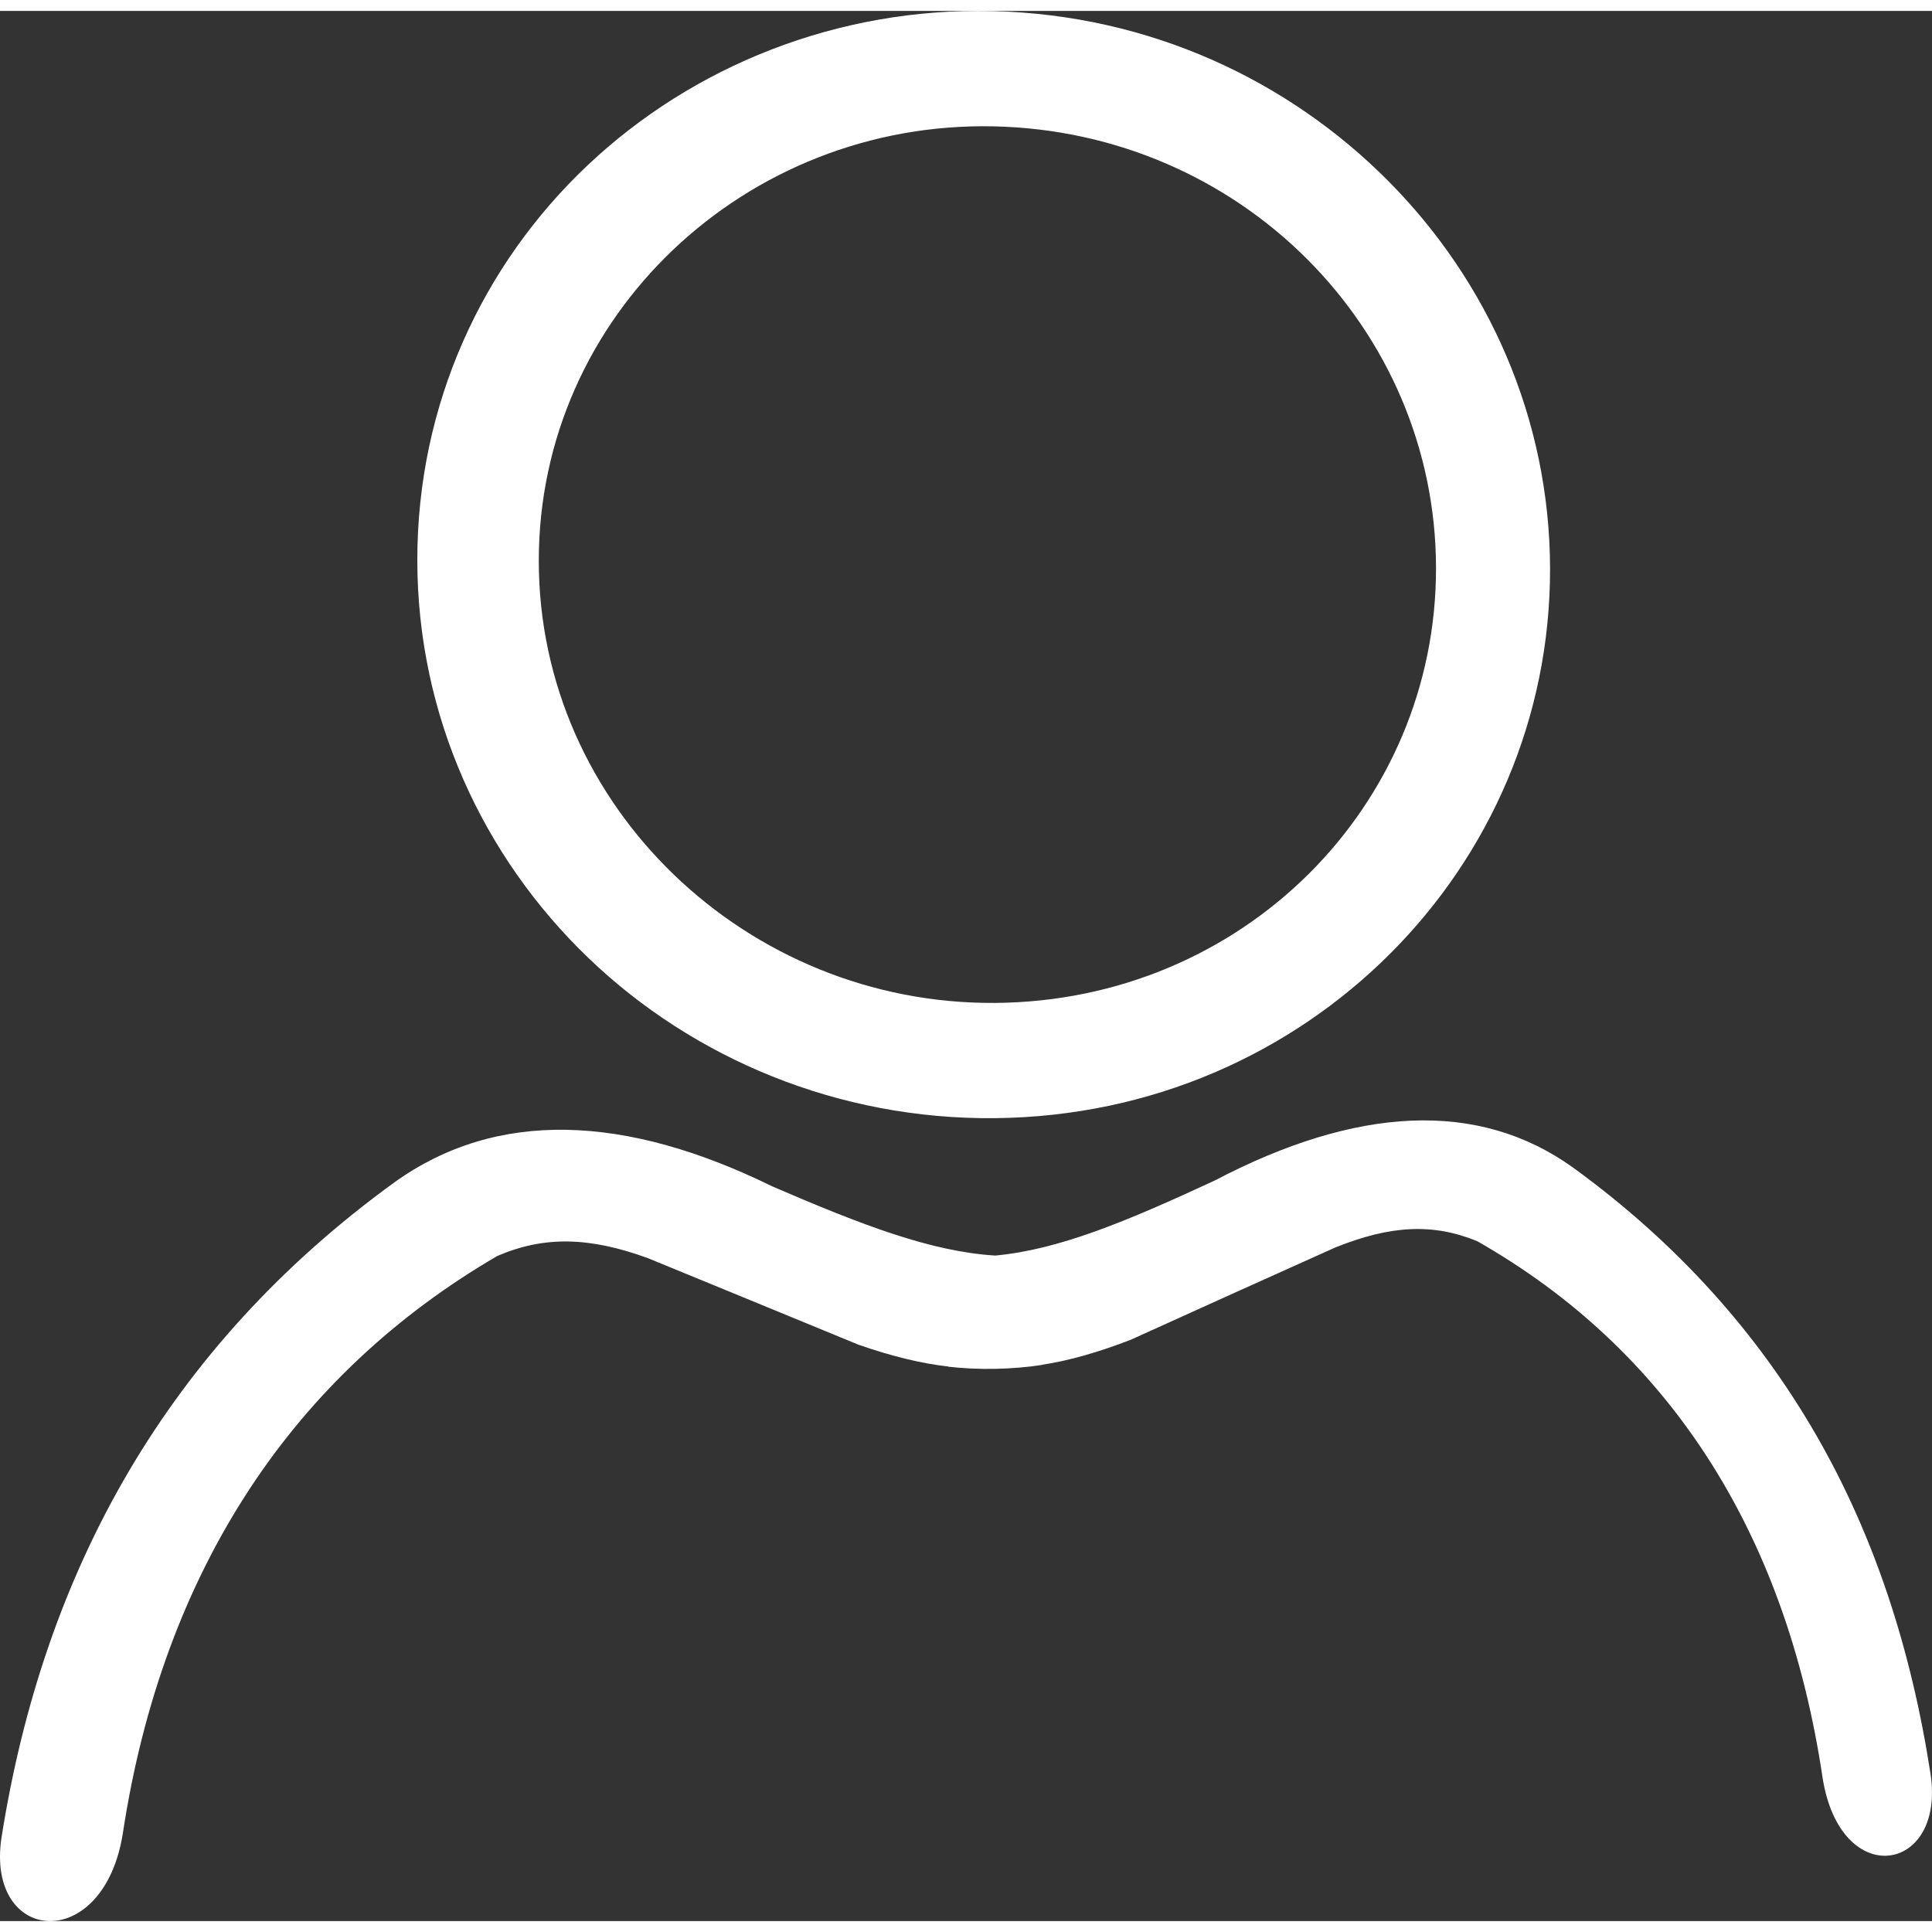 <?xml version="1.0" encoding="UTF-8"?>
<!DOCTYPE svg PUBLIC "-//W3C//DTD SVG 1.1//EN" "http://www.w3.org/Graphics/SVG/1.1/DTD/svg11.dtd">
<!-- Creator: CorelDRAW -->
<svg xmlns="http://www.w3.org/2000/svg" xml:space="preserve" width="800px" height="800px" style="shape-rendering:geometricPrecision; text-rendering:geometricPrecision; image-rendering:optimizeQuality; fill-rule:evenodd; clip-rule:evenodd"
viewBox="0 0 794.494 785.502"
 xmlns:xlink="http://www.w3.org/1999/xlink">
 <rect x="0" y="0" width="794.494" height="785.502" fill="#333333" stroke="none"/>
 <defs>
  <style type="text/css">
   <![CDATA[
    .fil0 {fill:white}
   ]]>
  </style>
 </defs>
 <g id="Layer_x0020_1">
  <g id="_162284456">
   <path id="_162253616" class="fil0" d="M408.466 0.074c64.293,1.6 121.236,28.405 162.41,69.834 41.002,41.259 66.4,97.577 66.552,159.28 0.153,61.703 -25,117.809 -65.847,158.583 -41.069,40.994 -97.994,66.895 -162.399,67.553 -64.405,0.658 -124.005,-24.45 -167.114,-65.781 -43.41,-41.62 -70.411,-99.628 -70.454,-163.627 -0.042,-63.999 26.747,-121.583 70.071,-162.479 43.015,-40.604 102.487,-64.963 166.781,-63.363zm0.074 47.388c101.804,2.155 181.768,83.249 181.993,181.397 0.225,98.149 -79.522,178.39 -181.425,179.077 -101.903,0.687 -187.456,-80.677 -187.542,-181.669 -0.086,-100.991 85.17,-180.96 186.974,-178.805z"/>
   <path id="_162253640" class="fil0" d="M390.015 557.536c12.404,1.417 26.095,1.157 38.495,-0.726 0,0 0,0 0,-0.078 11.354,-1.704 23.348,-5.218 36.386,-10.231 28.084,-12.766 56.164,-25.397 84.162,-37.974 22.608,-9.111 40.161,-10.139 58.457,-2.59 38.789,22.093 70.46,51.628 94.378,88.502 23.81,36.705 39.949,80.708 47.594,132.05 7.313,46.703 50.581,39.327 44.407,-1.463 -7.896,-51.226 -23.1,-97.911 -47.075,-139.467 -24.116,-41.801 -57.002,-78.707 -99.922,-109.906 -39.198,-28.129 -89.267,-25.124 -147.496,5.379 -36.282,16.826 -63.883,28.355 -90.129,30.796 -26.415,-1.645 -54.533,-12.428 -91.672,-28.441 -60.578,-29.754 -113.473,-31.75 -155.397,-1.675 -46.684,33.876 -82.706,73.789 -109.232,118.841 -26.616,45.202 -43.653,95.61 -52.354,150.604 -6.609,43.877 41.917,48.26 49.886,-1.644 8.288,-54.694 26.077,-101.981 52.168,-141.747 25.993,-39.616 60.37,-71.593 101.825,-95.767 19.4,-8.344 37.92,-7.815 61.763,0.82 29.003,11.928 58.009,23.802 86.856,35.701 13.214,4.571 25.381,7.656 36.9,8.937 0,0.079 0,0.079 0,0.079z"/>
  </g>
 </g>
</svg>
